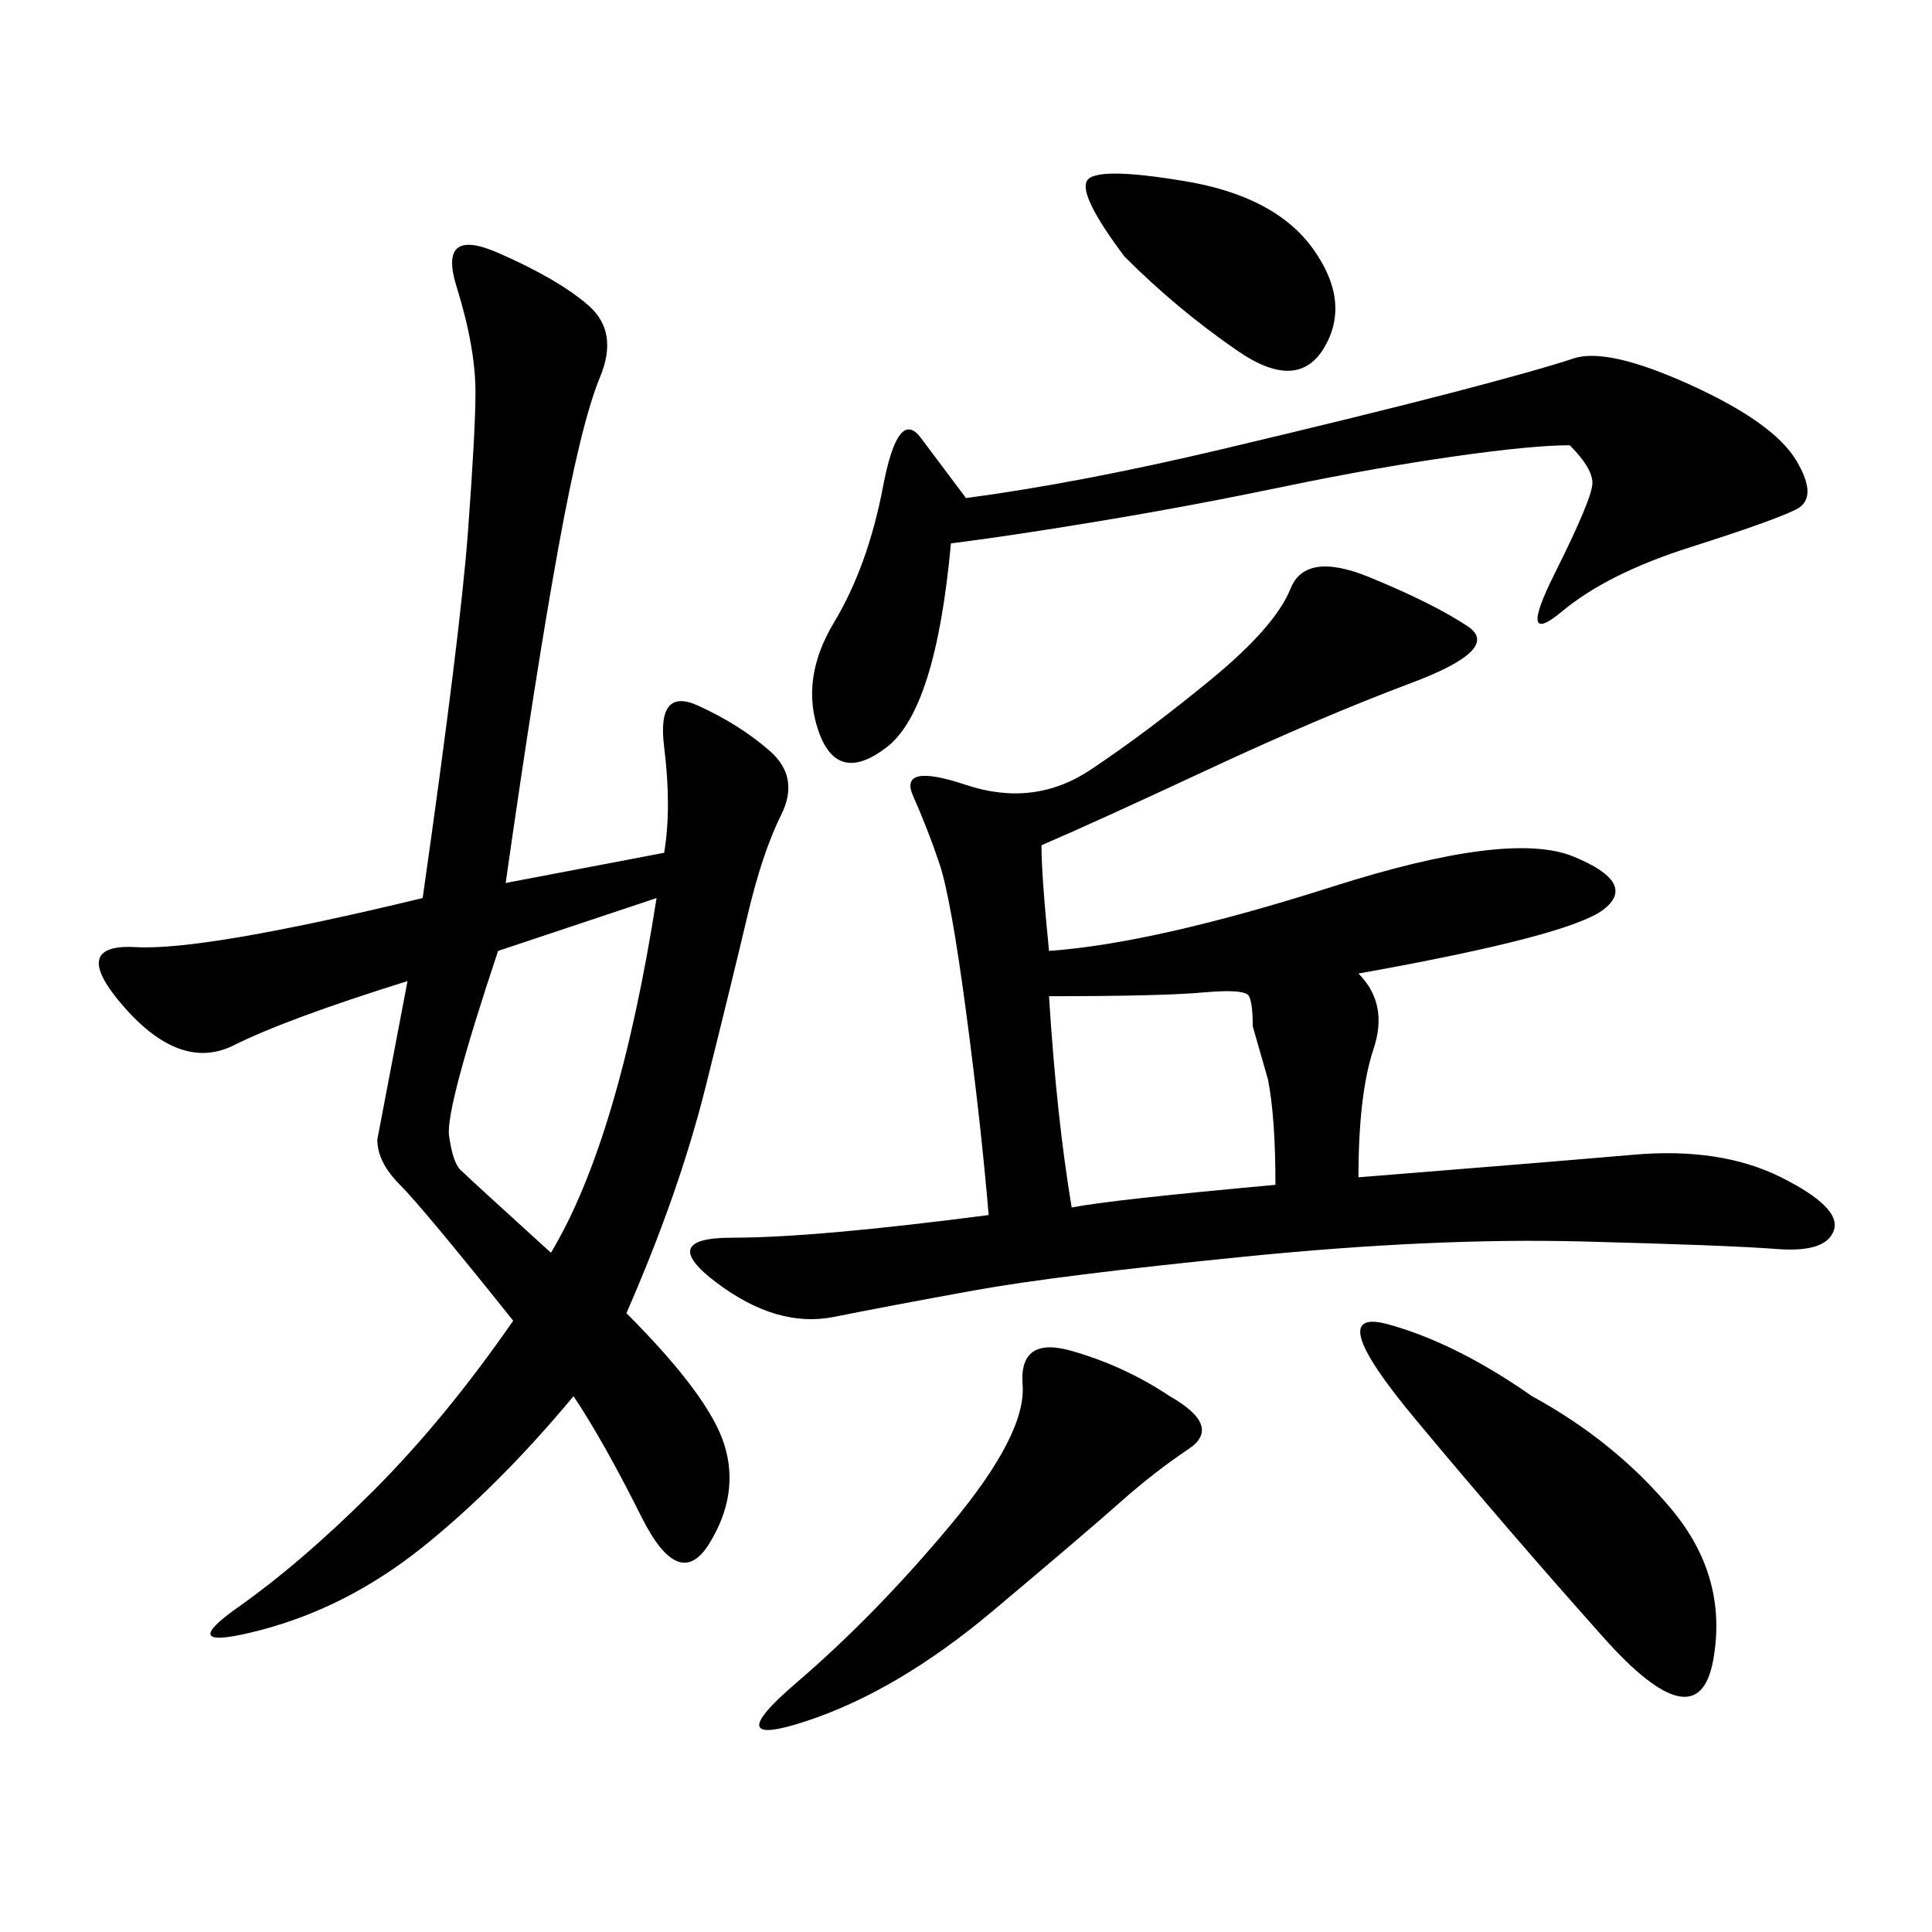 <svg xmlns="http://www.w3.org/2000/svg" xmlns:xlink="http://www.w3.org/1999/xlink" width="300" height="300"><path d="M103.13 132.42Q104.30 125.39 103.13 116.02Q101.95 106.64 108.40 109.57Q114.84 112.50 119.53 116.60Q124.22 120.70 121.29 126.56Q118.36 132.42 116.02 142.38Q113.67 152.34 109.57 168.75Q105.47 185.16 97.27 203.91L97.27 203.91Q110.16 216.80 112.50 224.41Q114.84 232.03 110.16 239.65Q105.47 247.27 99.61 235.55Q93.75 223.83 89.06 216.80L89.06 216.80Q77.34 230.86 65.63 240.23Q53.91 249.61 40.43 253.13Q26.95 256.64 36.91 249.61Q46.88 242.58 58.01 231.45Q69.14 220.31 79.69 205.08L79.69 205.08Q65.63 187.50 62.11 183.98Q58.59 180.47 58.59 176.95L58.59 176.95L63.28 152.34Q44.53 158.20 36.33 162.30Q28.13 166.41 19.34 156.45Q10.55 146.48 21.09 147.07Q31.64 147.66 65.63 139.45L65.63 139.45Q71.48 98.44 72.66 82.62Q73.83 66.80 73.83 60.94L73.83 60.94Q73.83 53.91 70.90 44.53Q67.97 35.16 77.34 39.26Q86.72 43.36 91.41 47.46Q96.09 51.56 93.16 58.59Q90.23 65.63 86.72 84.96Q83.20 104.30 78.52 137.11L78.52 137.11L103.13 132.42ZM162.89 147.66Q179.30 146.48 206.84 137.70Q234.38 128.91 244.34 133.01Q254.30 137.11 249.02 141.21Q243.75 145.31 210.94 151.17L210.94 151.17Q215.63 155.86 213.28 162.89Q210.94 169.92 210.94 182.81L210.94 182.81Q240.23 180.47 253.71 179.30Q267.19 178.13 276.56 182.81Q285.94 187.50 284.77 191.02Q283.59 194.53 275.98 193.95Q268.36 193.36 245.51 192.77Q222.66 192.19 193.36 195.12Q164.06 198.05 151.17 200.39Q138.28 202.73 129.49 204.49Q120.70 206.25 111.33 199.22Q101.95 192.19 113.67 192.19L113.67 192.19Q126.56 192.19 153.52 188.67L153.52 188.67Q152.34 174.61 150 157.03Q147.66 139.45 145.90 134.18Q144.14 128.91 141.80 123.63Q139.45 118.36 150 121.88Q160.55 125.39 169.34 119.53Q178.13 113.67 188.09 105.47Q198.05 97.27 200.39 91.41Q202.73 85.55 212.70 89.65Q222.66 93.75 227.93 97.27Q233.20 100.78 219.14 106.05Q205.08 111.33 187.50 119.53Q169.92 127.73 161.72 131.25L161.72 131.25Q161.72 135.94 162.89 147.66L162.89 147.66ZM243.75 69.14Q237.89 69.14 225.59 70.90Q213.28 72.66 199.22 75.59Q185.16 78.52 171.09 80.86Q157.03 83.20 147.66 84.38L147.66 84.38Q145.31 110.16 137.70 116.02Q130.08 121.88 127.15 113.67Q124.22 105.47 129.49 96.68Q134.77 87.89 137.11 75.59Q139.45 63.28 142.97 67.97L142.97 67.97L150 77.34Q167.58 75 189.84 69.73Q212.11 64.45 225.59 60.94Q239.06 57.42 244.34 55.66Q249.61 53.91 262.50 59.77Q275.39 65.63 278.91 71.48Q282.42 77.34 278.91 79.10Q275.39 80.86 262.50 84.96Q249.61 89.06 242.58 94.92Q235.55 100.78 241.41 89.06Q247.27 77.34 247.27 75L247.27 75Q247.27 72.66 243.75 69.14L243.75 69.14ZM237.89 216.80Q250.78 223.83 259.57 234.38Q268.36 244.92 266.02 257.81Q263.67 270.70 249.02 254.30Q234.38 237.89 219.73 220.31Q205.08 202.73 215.63 205.66Q226.17 208.59 237.89 216.80L237.89 216.80ZM181.64 216.80Q189.84 221.48 184.57 225Q179.30 228.52 174.02 233.20Q168.75 237.89 154.10 250.20Q139.45 262.50 125.39 267.19Q111.33 271.88 123.63 261.33Q135.94 250.78 147.66 236.72Q159.38 222.66 158.79 215.04Q158.20 207.42 166.41 209.77Q174.61 212.11 181.64 216.80L181.64 216.80ZM77.34 147.66Q69.14 172.27 69.73 176.37Q70.31 180.47 71.48 181.64Q72.66 182.81 85.55 194.53L85.55 194.53Q96.09 176.95 101.95 139.45L101.95 139.45L77.34 147.66ZM198.05 183.98Q198.05 173.44 196.88 167.58L196.88 167.58L194.53 159.38Q194.53 155.86 193.95 154.69Q193.36 153.52 186.91 154.10Q180.47 154.69 162.89 154.69L162.89 154.69Q164.06 173.44 166.41 187.50L166.41 187.50Q172.27 186.33 198.05 183.98L198.05 183.98ZM174.61 39.84Q167.58 30.47 168.75 28.13Q169.92 25.78 183.98 28.13Q198.05 30.47 203.91 38.67Q209.77 46.88 205.66 53.91Q201.56 60.94 192.19 54.49Q182.81 48.05 174.61 39.84L174.61 39.84Z"/></svg>